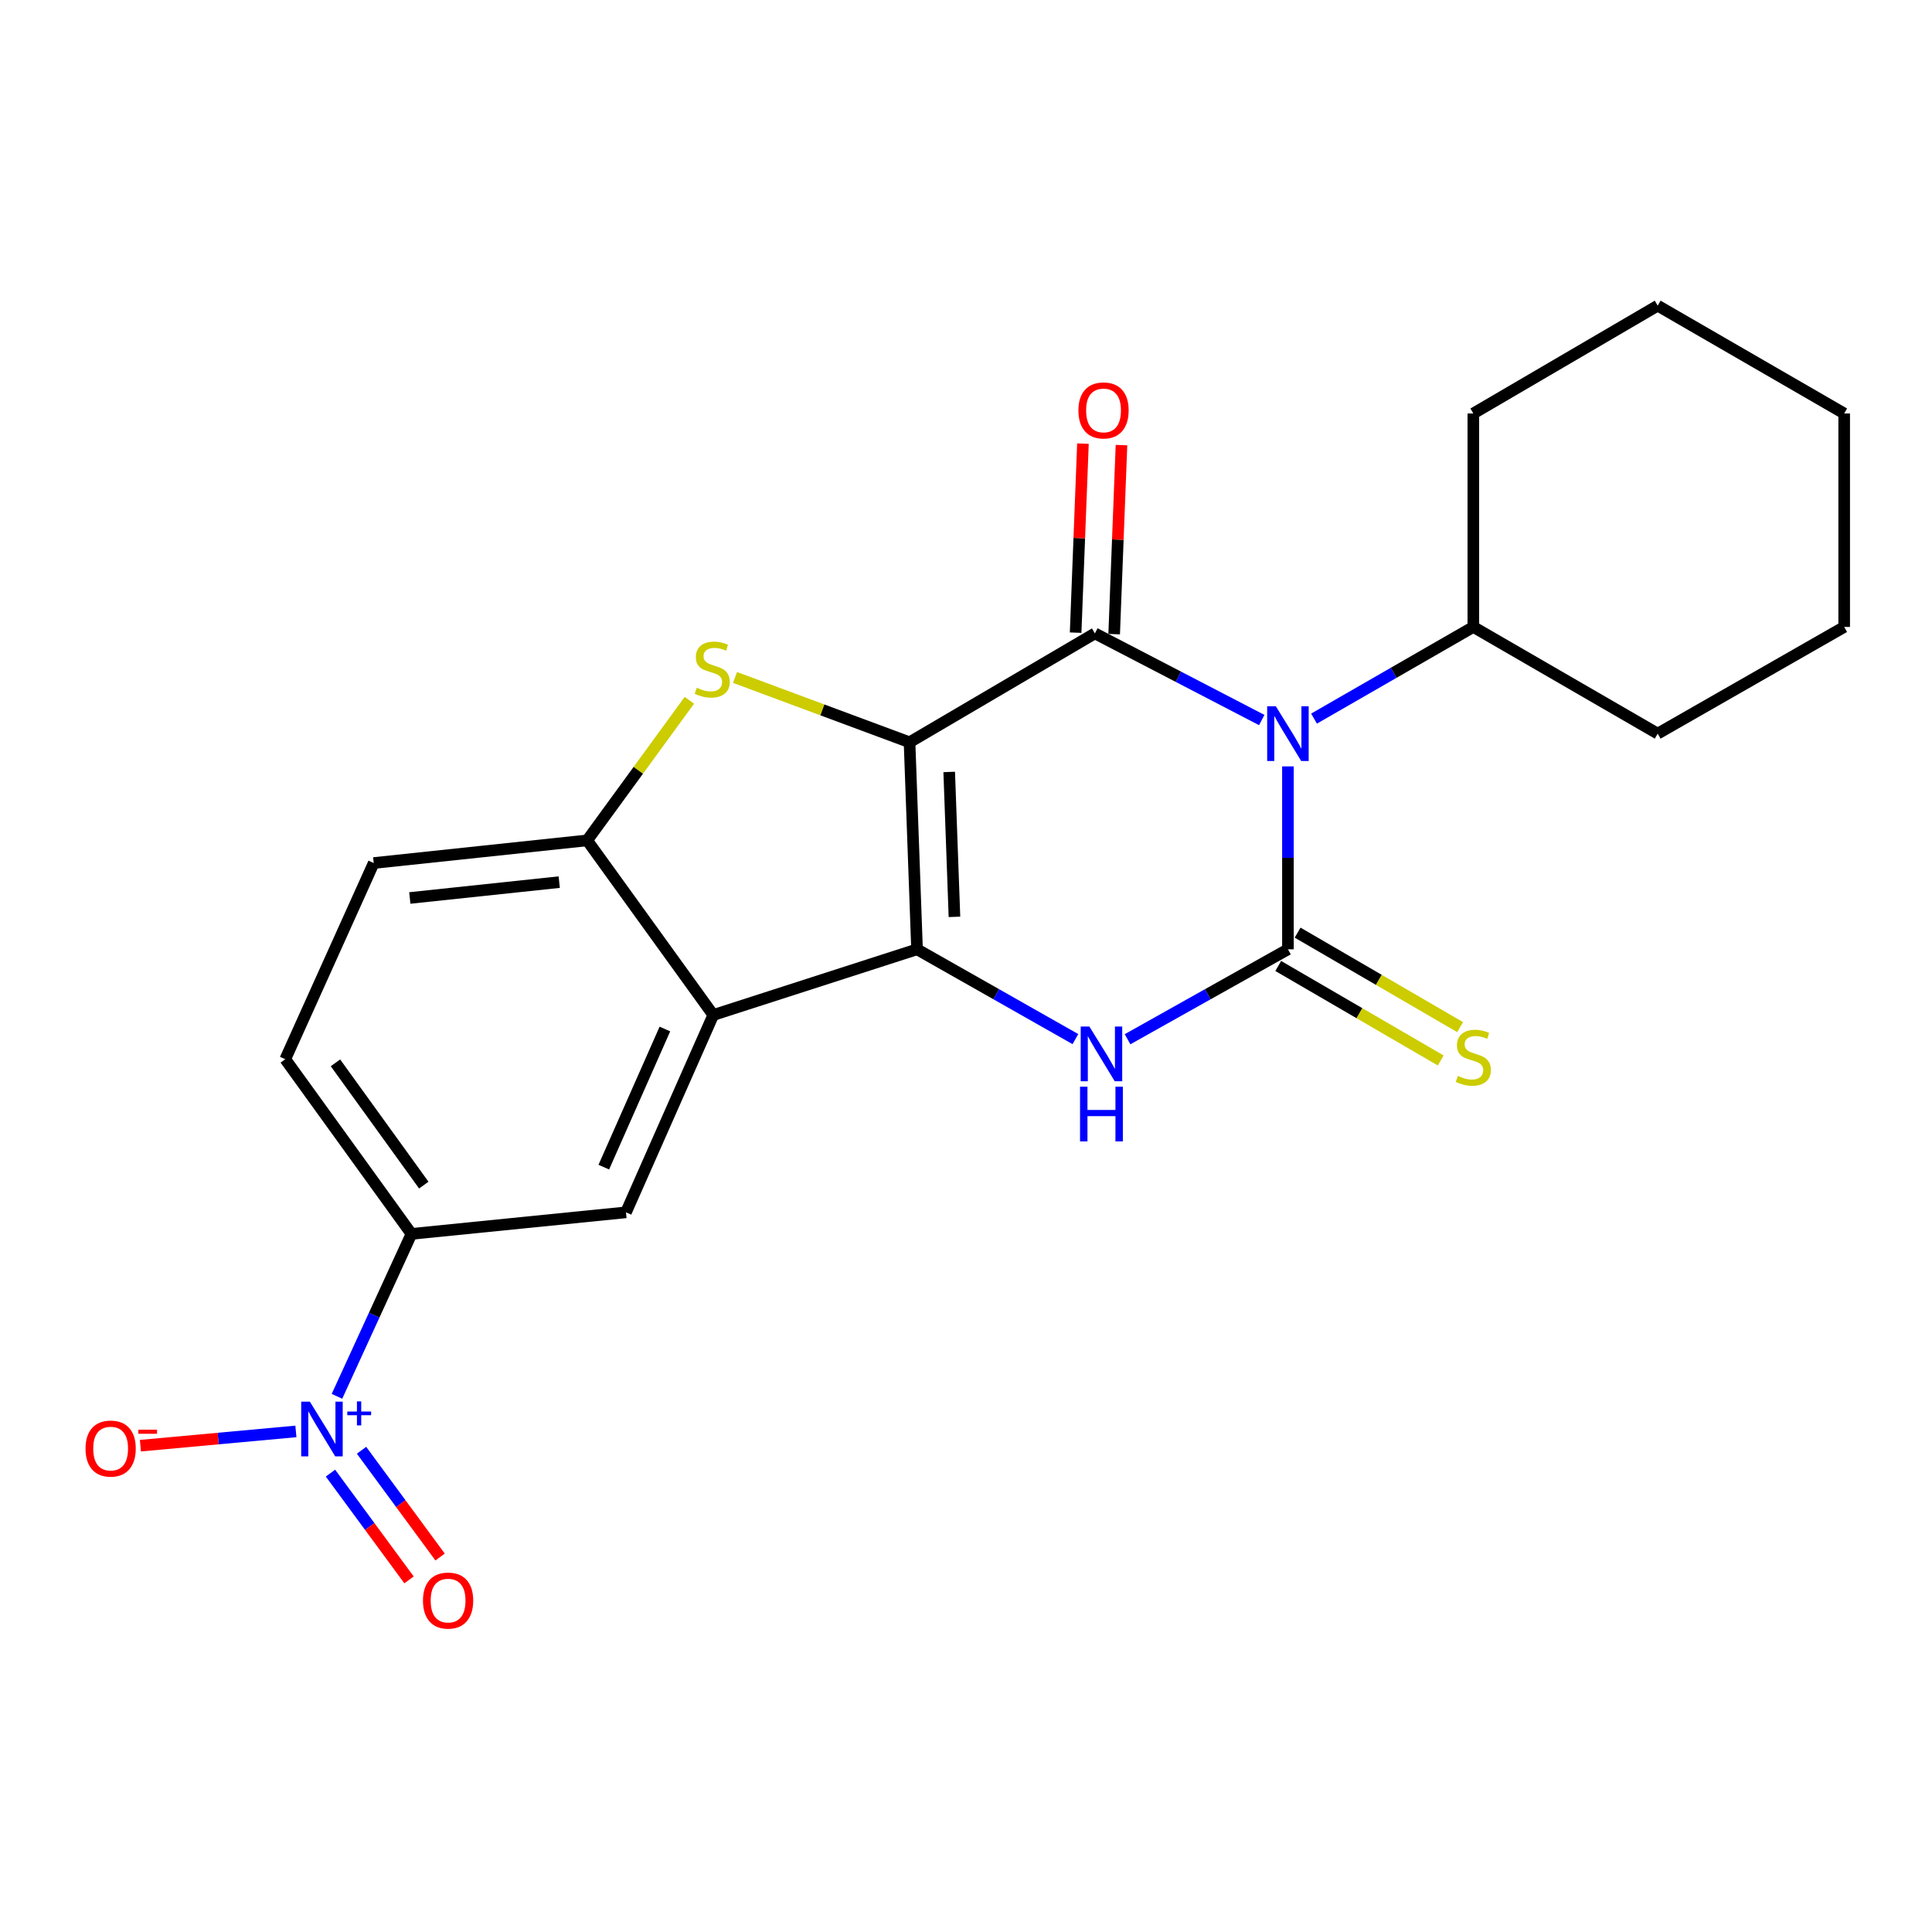 <?xml version='1.0' encoding='iso-8859-1'?>
<svg version='1.1' baseProfile='full'
              xmlns='http://www.w3.org/2000/svg'
                      xmlns:rdkit='http://www.rdkit.org/xml'
                      xmlns:xlink='http://www.w3.org/1999/xlink'
                  xml:space='preserve'
width='1000px' height='1000px' viewBox='0 0 1000 1000'>
<!-- END OF HEADER -->
<rect style='opacity:1.0;fill:#FFFFFF;stroke:none' width='1000' height='1000' x='0' y='0'> </rect>
<path class='bond-0' d='M 470.774,384.207 L 474.656,491.362' style='fill:none;fill-rule:evenodd;stroke:#000000;stroke-width:6px;stroke-linecap:butt;stroke-linejoin:miter;stroke-opacity:1' />
<path class='bond-0' d='M 491.306,399.558 L 494.023,474.566' style='fill:none;fill-rule:evenodd;stroke:#000000;stroke-width:6px;stroke-linecap:butt;stroke-linejoin:miter;stroke-opacity:1' />
<path class='bond-2' d='M 470.774,384.207 L 566.716,327.846' style='fill:none;fill-rule:evenodd;stroke:#000000;stroke-width:6px;stroke-linecap:butt;stroke-linejoin:miter;stroke-opacity:1' />
<path class='bond-5' d='M 470.774,384.207 L 425.61,367.425' style='fill:none;fill-rule:evenodd;stroke:#000000;stroke-width:6px;stroke-linecap:butt;stroke-linejoin:miter;stroke-opacity:1' />
<path class='bond-5' d='M 425.61,367.425 L 380.447,350.643' style='fill:none;fill-rule:evenodd;stroke:#CCCC00;stroke-width:6px;stroke-linecap:butt;stroke-linejoin:miter;stroke-opacity:1' />
<path class='bond-4' d='M 474.656,491.362 L 515.641,514.6' style='fill:none;fill-rule:evenodd;stroke:#000000;stroke-width:6px;stroke-linecap:butt;stroke-linejoin:miter;stroke-opacity:1' />
<path class='bond-4' d='M 515.641,514.6 L 556.627,537.838' style='fill:none;fill-rule:evenodd;stroke:#0000FF;stroke-width:6px;stroke-linecap:butt;stroke-linejoin:miter;stroke-opacity:1' />
<path class='bond-6' d='M 474.656,491.362 L 369.186,525.365' style='fill:none;fill-rule:evenodd;stroke:#000000;stroke-width:6px;stroke-linecap:butt;stroke-linejoin:miter;stroke-opacity:1' />
<path class='bond-1' d='M 653.075,372.689 L 609.896,350.268' style='fill:none;fill-rule:evenodd;stroke:#0000FF;stroke-width:6px;stroke-linecap:butt;stroke-linejoin:miter;stroke-opacity:1' />
<path class='bond-1' d='M 609.896,350.268 L 566.716,327.846' style='fill:none;fill-rule:evenodd;stroke:#000000;stroke-width:6px;stroke-linecap:butt;stroke-linejoin:miter;stroke-opacity:1' />
<path class='bond-3' d='M 666.629,396.678 L 666.629,444.02' style='fill:none;fill-rule:evenodd;stroke:#0000FF;stroke-width:6px;stroke-linecap:butt;stroke-linejoin:miter;stroke-opacity:1' />
<path class='bond-3' d='M 666.629,444.02 L 666.629,491.362' style='fill:none;fill-rule:evenodd;stroke:#000000;stroke-width:6px;stroke-linecap:butt;stroke-linejoin:miter;stroke-opacity:1' />
<path class='bond-14' d='M 680.137,371.954 L 721.366,348.231' style='fill:none;fill-rule:evenodd;stroke:#0000FF;stroke-width:6px;stroke-linecap:butt;stroke-linejoin:miter;stroke-opacity:1' />
<path class='bond-14' d='M 721.366,348.231 L 762.594,324.508' style='fill:none;fill-rule:evenodd;stroke:#000000;stroke-width:6px;stroke-linecap:butt;stroke-linejoin:miter;stroke-opacity:1' />
<path class='bond-12' d='M 576.69,328.232 L 578.583,279.31' style='fill:none;fill-rule:evenodd;stroke:#000000;stroke-width:6px;stroke-linecap:butt;stroke-linejoin:miter;stroke-opacity:1' />
<path class='bond-12' d='M 578.583,279.31 L 580.477,230.387' style='fill:none;fill-rule:evenodd;stroke:#FF0000;stroke-width:6px;stroke-linecap:butt;stroke-linejoin:miter;stroke-opacity:1' />
<path class='bond-12' d='M 556.743,327.46 L 558.636,278.538' style='fill:none;fill-rule:evenodd;stroke:#000000;stroke-width:6px;stroke-linecap:butt;stroke-linejoin:miter;stroke-opacity:1' />
<path class='bond-12' d='M 558.636,278.538 L 560.529,229.615' style='fill:none;fill-rule:evenodd;stroke:#FF0000;stroke-width:6px;stroke-linecap:butt;stroke-linejoin:miter;stroke-opacity:1' />
<path class='bond-11' d='M 661.612,499.991 L 703.667,524.442' style='fill:none;fill-rule:evenodd;stroke:#000000;stroke-width:6px;stroke-linecap:butt;stroke-linejoin:miter;stroke-opacity:1' />
<path class='bond-11' d='M 703.667,524.442 L 745.722,548.894' style='fill:none;fill-rule:evenodd;stroke:#CCCC00;stroke-width:6px;stroke-linecap:butt;stroke-linejoin:miter;stroke-opacity:1' />
<path class='bond-11' d='M 671.646,482.733 L 713.701,507.185' style='fill:none;fill-rule:evenodd;stroke:#000000;stroke-width:6px;stroke-linecap:butt;stroke-linejoin:miter;stroke-opacity:1' />
<path class='bond-11' d='M 713.701,507.185 L 755.756,531.636' style='fill:none;fill-rule:evenodd;stroke:#CCCC00;stroke-width:6px;stroke-linecap:butt;stroke-linejoin:miter;stroke-opacity:1' />
<path class='bond-24' d='M 666.629,491.362 L 625.123,514.636' style='fill:none;fill-rule:evenodd;stroke:#000000;stroke-width:6px;stroke-linecap:butt;stroke-linejoin:miter;stroke-opacity:1' />
<path class='bond-24' d='M 625.123,514.636 L 583.616,537.91' style='fill:none;fill-rule:evenodd;stroke:#0000FF;stroke-width:6px;stroke-linecap:butt;stroke-linejoin:miter;stroke-opacity:1' />
<path class='bond-8' d='M 356.817,362.467 L 330.369,398.723' style='fill:none;fill-rule:evenodd;stroke:#CCCC00;stroke-width:6px;stroke-linecap:butt;stroke-linejoin:miter;stroke-opacity:1' />
<path class='bond-8' d='M 330.369,398.723 L 303.92,434.979' style='fill:none;fill-rule:evenodd;stroke:#000000;stroke-width:6px;stroke-linecap:butt;stroke-linejoin:miter;stroke-opacity:1' />
<path class='bond-9' d='M 369.186,525.365 L 324.004,627.507' style='fill:none;fill-rule:evenodd;stroke:#000000;stroke-width:6px;stroke-linecap:butt;stroke-linejoin:miter;stroke-opacity:1' />
<path class='bond-9' d='M 344.153,532.611 L 312.525,604.11' style='fill:none;fill-rule:evenodd;stroke:#000000;stroke-width:6px;stroke-linecap:butt;stroke-linejoin:miter;stroke-opacity:1' />
<path class='bond-23' d='M 369.186,525.365 L 303.92,434.979' style='fill:none;fill-rule:evenodd;stroke:#000000;stroke-width:6px;stroke-linecap:butt;stroke-linejoin:miter;stroke-opacity:1' />
<path class='bond-7' d='M 174.412,722.726 L 193.69,680.695' style='fill:none;fill-rule:evenodd;stroke:#0000FF;stroke-width:6px;stroke-linecap:butt;stroke-linejoin:miter;stroke-opacity:1' />
<path class='bond-7' d='M 193.69,680.695 L 212.968,638.664' style='fill:none;fill-rule:evenodd;stroke:#000000;stroke-width:6px;stroke-linecap:butt;stroke-linejoin:miter;stroke-opacity:1' />
<path class='bond-13' d='M 153.158,740.901 L 112.918,744.594' style='fill:none;fill-rule:evenodd;stroke:#0000FF;stroke-width:6px;stroke-linecap:butt;stroke-linejoin:miter;stroke-opacity:1' />
<path class='bond-13' d='M 112.918,744.594 L 72.678,748.287' style='fill:none;fill-rule:evenodd;stroke:#FF0000;stroke-width:6px;stroke-linecap:butt;stroke-linejoin:miter;stroke-opacity:1' />
<path class='bond-15' d='M 171.053,762.494 L 191.384,790.118' style='fill:none;fill-rule:evenodd;stroke:#0000FF;stroke-width:6px;stroke-linecap:butt;stroke-linejoin:miter;stroke-opacity:1' />
<path class='bond-15' d='M 191.384,790.118 L 211.714,817.743' style='fill:none;fill-rule:evenodd;stroke:#FF0000;stroke-width:6px;stroke-linecap:butt;stroke-linejoin:miter;stroke-opacity:1' />
<path class='bond-15' d='M 187.13,750.661 L 207.461,778.286' style='fill:none;fill-rule:evenodd;stroke:#0000FF;stroke-width:6px;stroke-linecap:butt;stroke-linejoin:miter;stroke-opacity:1' />
<path class='bond-15' d='M 207.461,778.286 L 227.792,805.91' style='fill:none;fill-rule:evenodd;stroke:#FF0000;stroke-width:6px;stroke-linecap:butt;stroke-linejoin:miter;stroke-opacity:1' />
<path class='bond-16' d='M 303.92,434.979 L 193.438,446.702' style='fill:none;fill-rule:evenodd;stroke:#000000;stroke-width:6px;stroke-linecap:butt;stroke-linejoin:miter;stroke-opacity:1' />
<path class='bond-16' d='M 289.454,456.589 L 212.116,464.794' style='fill:none;fill-rule:evenodd;stroke:#000000;stroke-width:6px;stroke-linecap:butt;stroke-linejoin:miter;stroke-opacity:1' />
<path class='bond-10' d='M 324.004,627.507 L 212.968,638.664' style='fill:none;fill-rule:evenodd;stroke:#000000;stroke-width:6px;stroke-linecap:butt;stroke-linejoin:miter;stroke-opacity:1' />
<path class='bond-25' d='M 212.968,638.664 L 147.657,548.245' style='fill:none;fill-rule:evenodd;stroke:#000000;stroke-width:6px;stroke-linecap:butt;stroke-linejoin:miter;stroke-opacity:1' />
<path class='bond-25' d='M 219.354,613.412 L 173.636,550.119' style='fill:none;fill-rule:evenodd;stroke:#000000;stroke-width:6px;stroke-linecap:butt;stroke-linejoin:miter;stroke-opacity:1' />
<path class='bond-18' d='M 762.594,324.508 L 762.594,214.015' style='fill:none;fill-rule:evenodd;stroke:#000000;stroke-width:6px;stroke-linecap:butt;stroke-linejoin:miter;stroke-opacity:1' />
<path class='bond-19' d='M 762.594,324.508 L 858.015,379.727' style='fill:none;fill-rule:evenodd;stroke:#000000;stroke-width:6px;stroke-linecap:butt;stroke-linejoin:miter;stroke-opacity:1' />
<path class='bond-17' d='M 193.438,446.702 L 147.657,548.245' style='fill:none;fill-rule:evenodd;stroke:#000000;stroke-width:6px;stroke-linecap:butt;stroke-linejoin:miter;stroke-opacity:1' />
<path class='bond-21' d='M 762.594,214.015 L 858.015,158.209' style='fill:none;fill-rule:evenodd;stroke:#000000;stroke-width:6px;stroke-linecap:butt;stroke-linejoin:miter;stroke-opacity:1' />
<path class='bond-20' d='M 858.015,379.727 L 954.545,324.508' style='fill:none;fill-rule:evenodd;stroke:#000000;stroke-width:6px;stroke-linecap:butt;stroke-linejoin:miter;stroke-opacity:1' />
<path class='bond-22' d='M 954.545,324.508 L 954.545,214.015' style='fill:none;fill-rule:evenodd;stroke:#000000;stroke-width:6px;stroke-linecap:butt;stroke-linejoin:miter;stroke-opacity:1' />
<path class='bond-26' d='M 858.015,158.209 L 954.545,214.015' style='fill:none;fill-rule:evenodd;stroke:#000000;stroke-width:6px;stroke-linecap:butt;stroke-linejoin:miter;stroke-opacity:1' />
<path  class='atom-2' d='M 660.369 365.567
L 669.649 380.567
Q 670.569 382.047, 672.049 384.727
Q 673.529 387.407, 673.609 387.567
L 673.609 365.567
L 677.369 365.567
L 677.369 393.887
L 673.489 393.887
L 663.529 377.487
Q 662.369 375.567, 661.129 373.367
Q 659.929 371.167, 659.569 370.487
L 659.569 393.887
L 655.889 393.887
L 655.889 365.567
L 660.369 365.567
' fill='#0000FF'/>
<path  class='atom-5' d='M 563.85 531.323
L 573.13 546.323
Q 574.05 547.803, 575.53 550.483
Q 577.01 553.163, 577.09 553.323
L 577.09 531.323
L 580.85 531.323
L 580.85 559.643
L 576.97 559.643
L 567.01 543.243
Q 565.85 541.323, 564.61 539.123
Q 563.41 536.923, 563.05 536.243
L 563.05 559.643
L 559.37 559.643
L 559.37 531.323
L 563.85 531.323
' fill='#0000FF'/>
<path  class='atom-5' d='M 559.03 562.475
L 562.87 562.475
L 562.87 574.515
L 577.35 574.515
L 577.35 562.475
L 581.19 562.475
L 581.19 590.795
L 577.35 590.795
L 577.35 577.715
L 562.87 577.715
L 562.87 590.795
L 559.03 590.795
L 559.03 562.475
' fill='#0000FF'/>
<path  class='atom-6' d='M 360.643 355.976
Q 360.963 356.096, 362.283 356.656
Q 363.603 357.216, 365.043 357.576
Q 366.523 357.896, 367.963 357.896
Q 370.643 357.896, 372.203 356.616
Q 373.763 355.296, 373.763 353.016
Q 373.763 351.456, 372.963 350.496
Q 372.203 349.536, 371.003 349.016
Q 369.803 348.496, 367.803 347.896
Q 365.283 347.136, 363.763 346.416
Q 362.283 345.696, 361.203 344.176
Q 360.163 342.656, 360.163 340.096
Q 360.163 336.536, 362.563 334.336
Q 365.003 332.136, 369.803 332.136
Q 373.083 332.136, 376.803 333.696
L 375.883 336.776
Q 372.483 335.376, 369.923 335.376
Q 367.163 335.376, 365.643 336.536
Q 364.123 337.656, 364.163 339.616
Q 364.163 341.136, 364.923 342.056
Q 365.723 342.976, 366.843 343.496
Q 368.003 344.016, 369.923 344.616
Q 372.483 345.416, 374.003 346.216
Q 375.523 347.016, 376.603 348.656
Q 377.723 350.256, 377.723 353.016
Q 377.723 356.936, 375.083 359.056
Q 372.483 361.136, 368.123 361.136
Q 365.603 361.136, 363.683 360.576
Q 361.803 360.056, 359.563 359.136
L 360.643 355.976
' fill='#CCCC00'/>
<path  class='atom-8' d='M 160.384 725.504
L 169.664 740.504
Q 170.584 741.984, 172.064 744.664
Q 173.544 747.344, 173.624 747.504
L 173.624 725.504
L 177.384 725.504
L 177.384 753.824
L 173.504 753.824
L 163.544 737.424
Q 162.384 735.504, 161.144 733.304
Q 159.944 731.104, 159.584 730.424
L 159.584 753.824
L 155.904 753.824
L 155.904 725.504
L 160.384 725.504
' fill='#0000FF'/>
<path  class='atom-8' d='M 179.76 730.609
L 184.749 730.609
L 184.749 725.355
L 186.967 725.355
L 186.967 730.609
L 192.088 730.609
L 192.088 732.509
L 186.967 732.509
L 186.967 737.789
L 184.749 737.789
L 184.749 732.509
L 179.76 732.509
L 179.76 730.609
' fill='#0000FF'/>
<path  class='atom-12' d='M 754.594 556.878
Q 754.914 556.998, 756.234 557.558
Q 757.554 558.118, 758.994 558.478
Q 760.474 558.798, 761.914 558.798
Q 764.594 558.798, 766.154 557.518
Q 767.714 556.198, 767.714 553.918
Q 767.714 552.358, 766.914 551.398
Q 766.154 550.438, 764.954 549.918
Q 763.754 549.398, 761.754 548.798
Q 759.234 548.038, 757.714 547.318
Q 756.234 546.598, 755.154 545.078
Q 754.114 543.558, 754.114 540.998
Q 754.114 537.438, 756.514 535.238
Q 758.954 533.038, 763.754 533.038
Q 767.034 533.038, 770.754 534.598
L 769.834 537.678
Q 766.434 536.278, 763.874 536.278
Q 761.114 536.278, 759.594 537.438
Q 758.074 538.558, 758.114 540.518
Q 758.114 542.038, 758.874 542.958
Q 759.674 543.878, 760.794 544.398
Q 761.954 544.918, 763.874 545.518
Q 766.434 546.318, 767.954 547.118
Q 769.474 547.918, 770.554 549.558
Q 771.674 551.158, 771.674 553.918
Q 771.674 557.838, 769.034 559.958
Q 766.434 562.038, 762.074 562.038
Q 759.554 562.038, 757.634 561.478
Q 755.754 560.958, 753.514 560.038
L 754.594 556.878
' fill='#CCCC00'/>
<path  class='atom-13' d='M 558.186 212.432
Q 558.186 205.632, 561.546 201.832
Q 564.906 198.032, 571.186 198.032
Q 577.466 198.032, 580.826 201.832
Q 584.186 205.632, 584.186 212.432
Q 584.186 219.312, 580.786 223.232
Q 577.386 227.112, 571.186 227.112
Q 564.946 227.112, 561.546 223.232
Q 558.186 219.352, 558.186 212.432
M 571.186 223.912
Q 575.506 223.912, 577.826 221.032
Q 580.186 218.112, 580.186 212.432
Q 580.186 206.872, 577.826 204.072
Q 575.506 201.232, 571.186 201.232
Q 566.866 201.232, 564.506 204.032
Q 562.186 206.832, 562.186 212.432
Q 562.186 218.152, 564.506 221.032
Q 566.866 223.912, 571.186 223.912
' fill='#FF0000'/>
<path  class='atom-14' d='M 44.271 749.781
Q 44.271 742.981, 47.631 739.181
Q 50.991 735.381, 57.271 735.381
Q 63.551 735.381, 66.911 739.181
Q 70.271 742.981, 70.271 749.781
Q 70.271 756.661, 66.871 760.581
Q 63.471 764.461, 57.271 764.461
Q 51.031 764.461, 47.631 760.581
Q 44.271 756.701, 44.271 749.781
M 57.271 761.261
Q 61.591 761.261, 63.911 758.381
Q 66.271 755.461, 66.271 749.781
Q 66.271 744.221, 63.911 741.421
Q 61.591 738.581, 57.271 738.581
Q 52.951 738.581, 50.591 741.381
Q 48.271 744.181, 48.271 749.781
Q 48.271 755.501, 50.591 758.381
Q 52.951 761.261, 57.271 761.261
' fill='#FF0000'/>
<path  class='atom-14' d='M 71.591 740.003
L 81.28 740.003
L 81.28 742.115
L 71.591 742.115
L 71.591 740.003
' fill='#FF0000'/>
<path  class='atom-16' d='M 218.932 828.455
Q 218.932 821.655, 222.292 817.855
Q 225.652 814.055, 231.932 814.055
Q 238.212 814.055, 241.572 817.855
Q 244.932 821.655, 244.932 828.455
Q 244.932 835.335, 241.532 839.255
Q 238.132 843.135, 231.932 843.135
Q 225.692 843.135, 222.292 839.255
Q 218.932 835.375, 218.932 828.455
M 231.932 839.935
Q 236.252 839.935, 238.572 837.055
Q 240.932 834.135, 240.932 828.455
Q 240.932 822.895, 238.572 820.095
Q 236.252 817.255, 231.932 817.255
Q 227.612 817.255, 225.252 820.055
Q 222.932 822.855, 222.932 828.455
Q 222.932 834.175, 225.252 837.055
Q 227.612 839.935, 231.932 839.935
' fill='#FF0000'/>
</svg>
